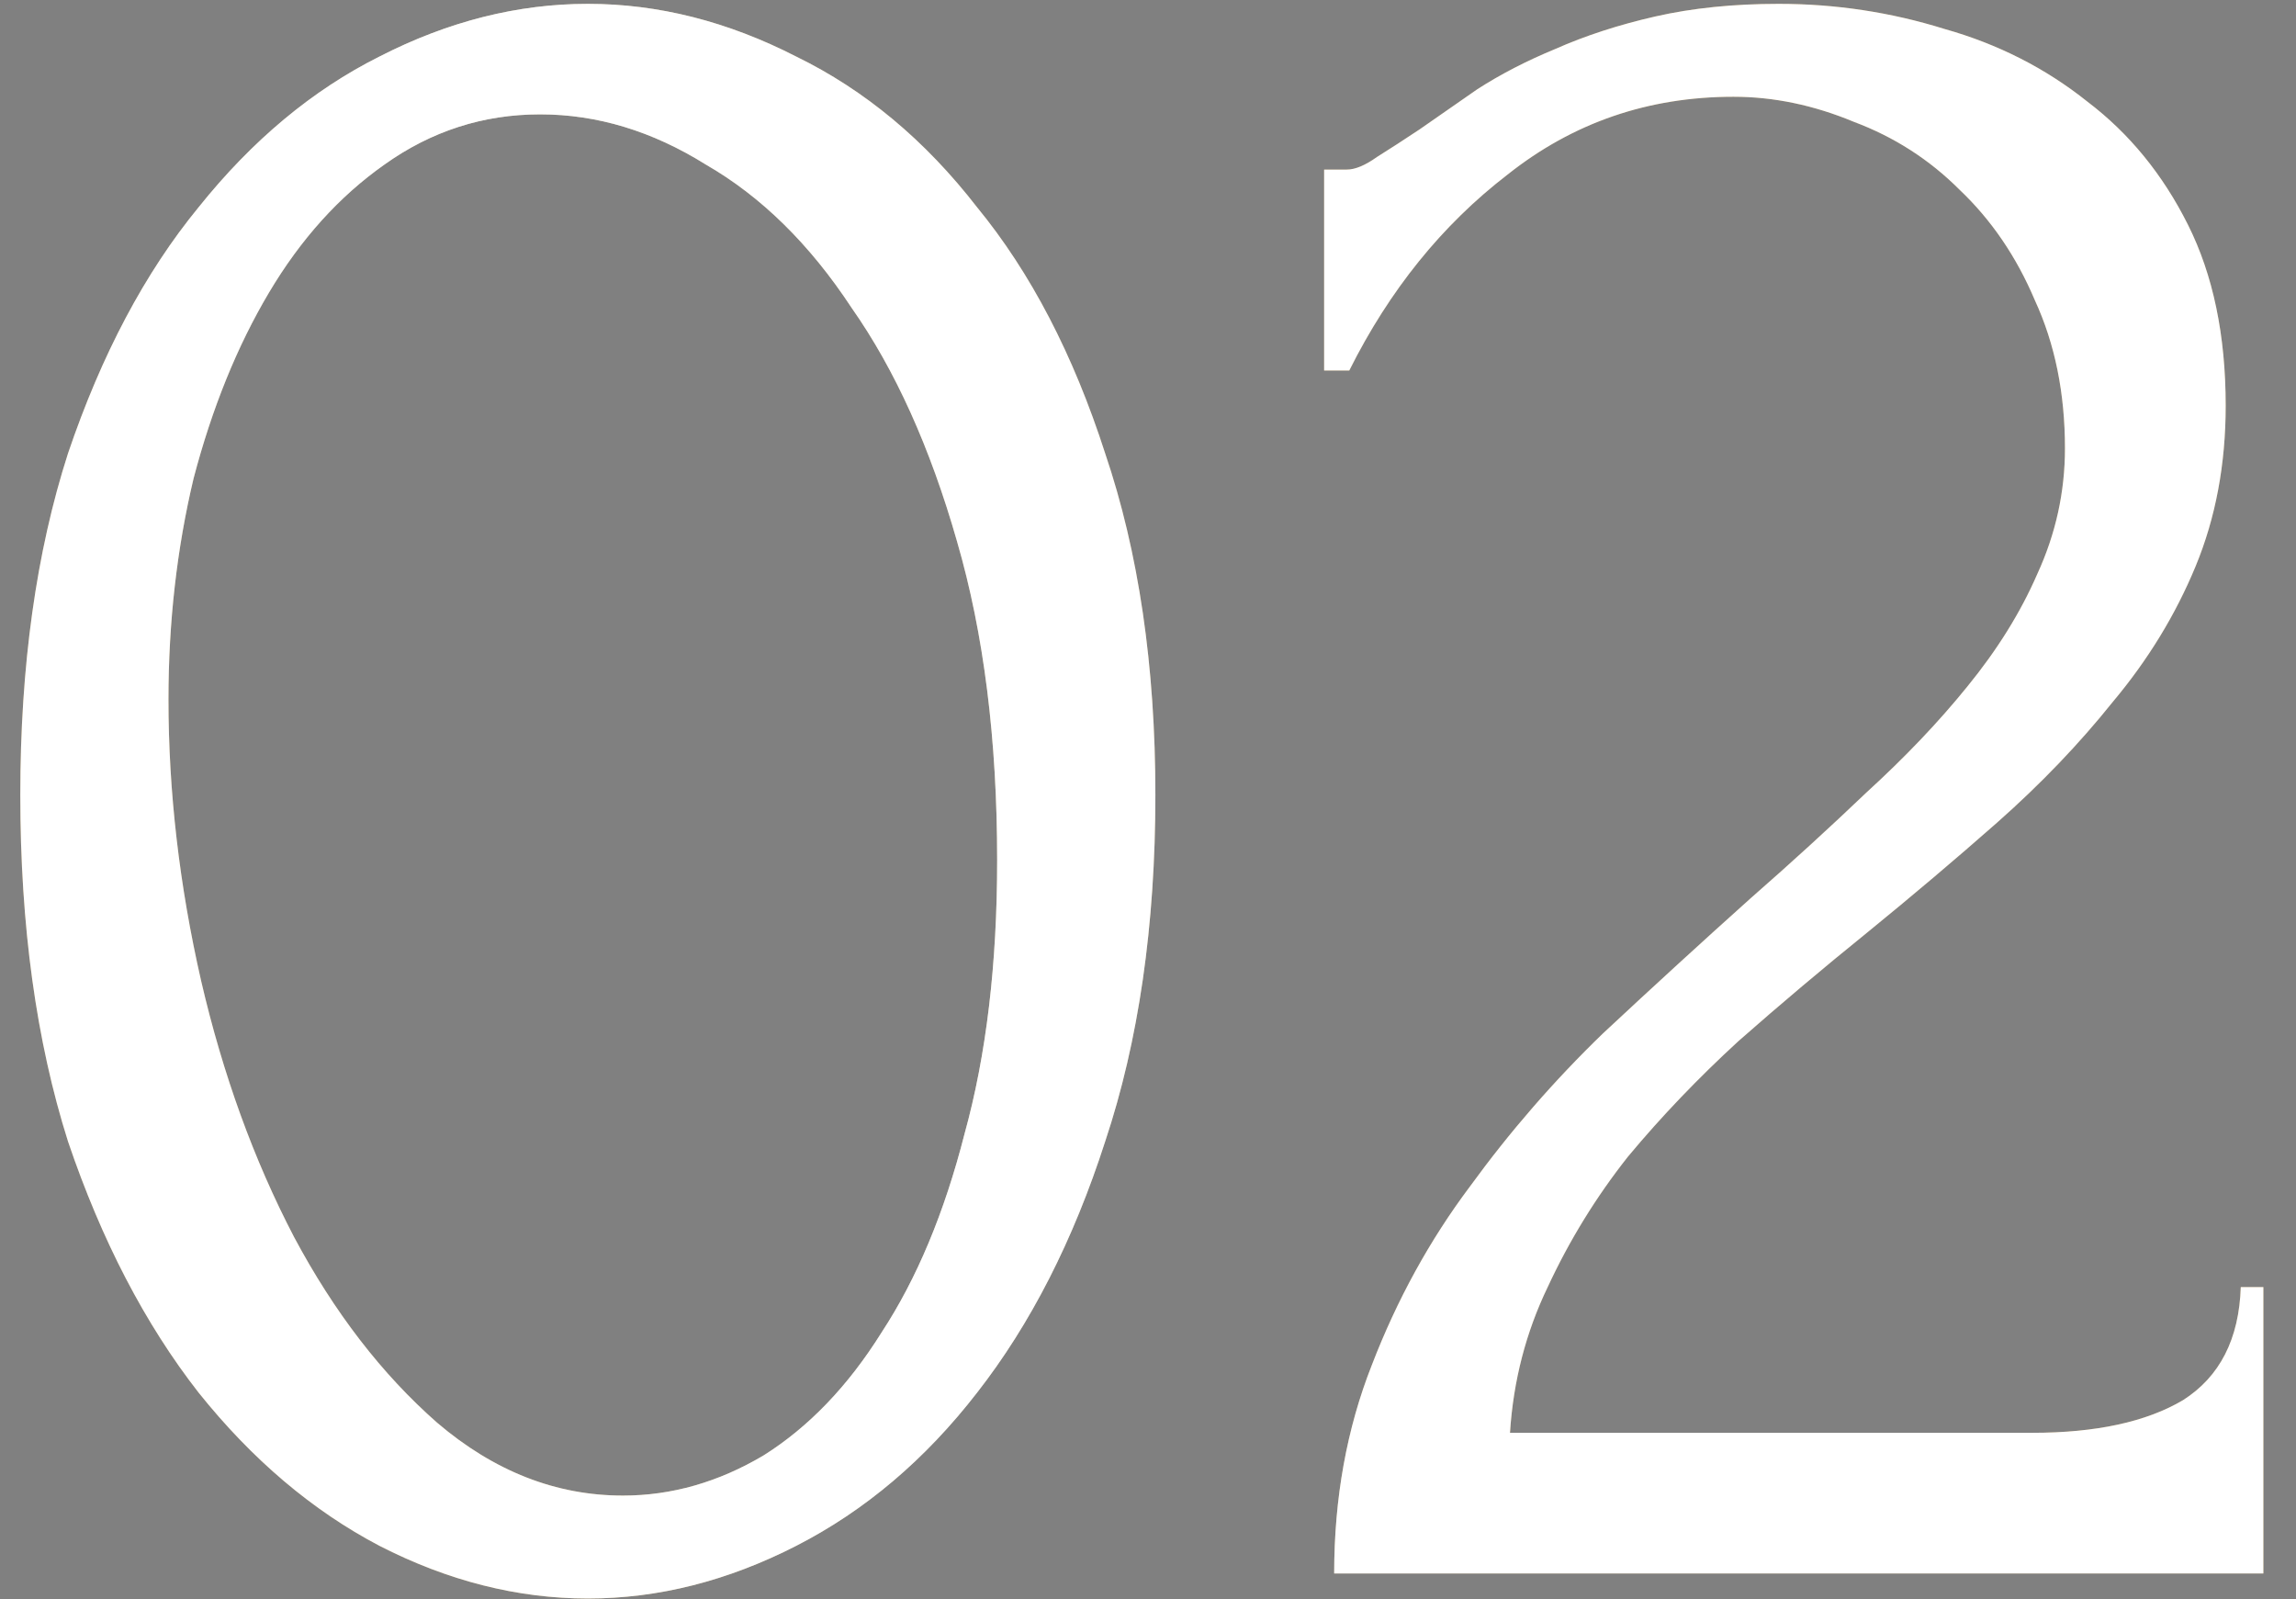 <?xml version="1.0" encoding="UTF-8"?> <svg xmlns="http://www.w3.org/2000/svg" width="56" height="39" viewBox="0 0 56 39" fill="none"><rect x="0" y="0" width="56" height="39" fill="#808080" stroke="none"/><path d="M0.495 19.387C0.495 16.243 0.883 13.467 1.659 11.057C2.476 8.648 3.537 6.647 4.844 5.055C6.151 3.422 7.621 2.197 9.254 1.38C10.928 0.522 12.623 0.094 14.338 0.094C16.053 0.094 17.747 0.522 19.421 1.38C21.096 2.197 22.566 3.422 23.831 5.055C25.138 6.647 26.179 8.648 26.955 11.057C27.772 13.467 28.18 16.243 28.18 19.387C28.18 22.573 27.772 25.39 26.955 27.84C26.179 30.249 25.138 32.291 23.831 33.965C22.566 35.598 21.096 36.844 19.421 37.701C17.747 38.559 16.053 38.987 14.338 38.987C12.623 38.987 10.928 38.559 9.254 37.701C7.621 36.844 6.151 35.598 4.844 33.965C3.537 32.291 2.476 30.249 1.659 27.84C0.883 25.39 0.495 22.573 0.495 19.387ZM24.321 20.98C24.321 18.04 23.995 15.447 23.341 13.201C22.688 10.915 21.831 9.016 20.769 7.505C19.748 5.953 18.564 4.79 17.216 4.014C15.91 3.197 14.562 2.789 13.174 2.789C11.786 2.789 10.52 3.197 9.376 4.014C8.274 4.79 7.335 5.831 6.559 7.138C5.783 8.444 5.171 9.955 4.721 11.67C4.313 13.385 4.109 15.182 4.109 17.06C4.109 19.306 4.374 21.593 4.905 23.92C5.436 26.207 6.191 28.289 7.171 30.168C8.151 32.005 9.315 33.516 10.663 34.7C12.051 35.884 13.562 36.476 15.195 36.476C16.379 36.476 17.523 36.15 18.625 35.496C19.728 34.802 20.687 33.802 21.504 32.495C22.361 31.188 23.035 29.575 23.525 27.656C24.056 25.737 24.321 23.512 24.321 20.98ZM32.296 4.136H32.848C33.052 4.136 33.297 4.034 33.583 3.83C33.909 3.626 34.256 3.401 34.624 3.156C35.032 2.87 35.502 2.544 36.033 2.176C36.604 1.809 37.237 1.482 37.931 1.196C38.666 0.87 39.483 0.604 40.381 0.4C41.28 0.196 42.28 0.094 43.383 0.094C44.771 0.094 46.118 0.298 47.425 0.706C48.732 1.074 49.895 1.666 50.916 2.482C51.937 3.258 52.754 4.259 53.366 5.484C53.979 6.709 54.285 8.179 54.285 9.894C54.285 11.323 54.04 12.63 53.55 13.814C53.06 14.998 52.386 16.1 51.529 17.121C50.712 18.142 49.773 19.122 48.711 20.061C47.691 20.96 46.629 21.858 45.526 22.756C44.465 23.614 43.423 24.492 42.403 25.39C41.423 26.288 40.524 27.227 39.708 28.207C38.932 29.188 38.278 30.249 37.748 31.392C37.217 32.495 36.91 33.679 36.829 34.945H49.569C51.12 34.945 52.346 34.68 53.244 34.149C54.142 33.577 54.612 32.658 54.653 31.392H55.204V38.375H32.541C32.541 36.538 32.848 34.843 33.46 33.291C34.073 31.699 34.869 30.249 35.849 28.942C36.829 27.595 37.911 26.35 39.095 25.206C40.32 24.063 41.525 22.96 42.709 21.899C43.689 21.041 44.628 20.184 45.526 19.326C46.465 18.469 47.282 17.611 47.976 16.754C48.711 15.855 49.283 14.937 49.691 13.998C50.141 13.018 50.365 11.997 50.365 10.935C50.365 9.588 50.12 8.383 49.63 7.321C49.181 6.26 48.568 5.361 47.793 4.626C47.058 3.891 46.2 3.34 45.22 2.973C44.24 2.564 43.26 2.36 42.28 2.36C40.198 2.36 38.36 2.993 36.768 4.259C35.175 5.484 33.889 7.076 32.909 9.036H32.296V4.136Z" fill="url(#paint0_linear_2188_1441)"></path><path d="M0.495 19.387C0.495 16.243 0.883 13.467 1.659 11.057C2.476 8.648 3.537 6.647 4.844 5.055C6.151 3.422 7.621 2.197 9.254 1.38C10.928 0.522 12.623 0.094 14.338 0.094C16.053 0.094 17.747 0.522 19.421 1.38C21.096 2.197 22.566 3.422 23.831 5.055C25.138 6.647 26.179 8.648 26.955 11.057C27.772 13.467 28.18 16.243 28.18 19.387C28.18 22.573 27.772 25.39 26.955 27.84C26.179 30.249 25.138 32.291 23.831 33.965C22.566 35.598 21.096 36.844 19.421 37.701C17.747 38.559 16.053 38.987 14.338 38.987C12.623 38.987 10.928 38.559 9.254 37.701C7.621 36.844 6.151 35.598 4.844 33.965C3.537 32.291 2.476 30.249 1.659 27.84C0.883 25.39 0.495 22.573 0.495 19.387ZM24.321 20.98C24.321 18.04 23.995 15.447 23.341 13.201C22.688 10.915 21.831 9.016 20.769 7.505C19.748 5.953 18.564 4.79 17.216 4.014C15.91 3.197 14.562 2.789 13.174 2.789C11.786 2.789 10.52 3.197 9.376 4.014C8.274 4.79 7.335 5.831 6.559 7.138C5.783 8.444 5.171 9.955 4.721 11.67C4.313 13.385 4.109 15.182 4.109 17.06C4.109 19.306 4.374 21.593 4.905 23.92C5.436 26.207 6.191 28.289 7.171 30.168C8.151 32.005 9.315 33.516 10.663 34.7C12.051 35.884 13.562 36.476 15.195 36.476C16.379 36.476 17.523 36.15 18.625 35.496C19.728 34.802 20.687 33.802 21.504 32.495C22.361 31.188 23.035 29.575 23.525 27.656C24.056 25.737 24.321 23.512 24.321 20.98ZM32.296 4.136H32.848C33.052 4.136 33.297 4.034 33.583 3.83C33.909 3.626 34.256 3.401 34.624 3.156C35.032 2.87 35.502 2.544 36.033 2.176C36.604 1.809 37.237 1.482 37.931 1.196C38.666 0.87 39.483 0.604 40.381 0.4C41.28 0.196 42.28 0.094 43.383 0.094C44.771 0.094 46.118 0.298 47.425 0.706C48.732 1.074 49.895 1.666 50.916 2.482C51.937 3.258 52.754 4.259 53.366 5.484C53.979 6.709 54.285 8.179 54.285 9.894C54.285 11.323 54.04 12.63 53.55 13.814C53.06 14.998 52.386 16.1 51.529 17.121C50.712 18.142 49.773 19.122 48.711 20.061C47.691 20.96 46.629 21.858 45.526 22.756C44.465 23.614 43.423 24.492 42.403 25.39C41.423 26.288 40.524 27.227 39.708 28.207C38.932 29.188 38.278 30.249 37.748 31.392C37.217 32.495 36.91 33.679 36.829 34.945H49.569C51.12 34.945 52.346 34.68 53.244 34.149C54.142 33.577 54.612 32.658 54.653 31.392H55.204V38.375H32.541C32.541 36.538 32.848 34.843 33.46 33.291C34.073 31.699 34.869 30.249 35.849 28.942C36.829 27.595 37.911 26.35 39.095 25.206C40.32 24.063 41.525 22.96 42.709 21.899C43.689 21.041 44.628 20.184 45.526 19.326C46.465 18.469 47.282 17.611 47.976 16.754C48.711 15.855 49.283 14.937 49.691 13.998C50.141 13.018 50.365 11.997 50.365 10.935C50.365 9.588 50.12 8.383 49.63 7.321C49.181 6.26 48.568 5.361 47.793 4.626C47.058 3.891 46.2 3.34 45.22 2.973C44.24 2.564 43.26 2.36 42.28 2.36C40.198 2.36 38.36 2.993 36.768 4.259C35.175 5.484 33.889 7.076 32.909 9.036H32.296V4.136Z" fill="black" fill-opacity="0.2"></path><path d="M0.495 19.387C0.495 16.243 0.883 13.467 1.659 11.057C2.476 8.648 3.537 6.647 4.844 5.055C6.151 3.422 7.621 2.197 9.254 1.38C10.928 0.522 12.623 0.094 14.338 0.094C16.053 0.094 17.747 0.522 19.421 1.38C21.096 2.197 22.566 3.422 23.831 5.055C25.138 6.647 26.179 8.648 26.955 11.057C27.772 13.467 28.18 16.243 28.18 19.387C28.18 22.573 27.772 25.39 26.955 27.84C26.179 30.249 25.138 32.291 23.831 33.965C22.566 35.598 21.096 36.844 19.421 37.701C17.747 38.559 16.053 38.987 14.338 38.987C12.623 38.987 10.928 38.559 9.254 37.701C7.621 36.844 6.151 35.598 4.844 33.965C3.537 32.291 2.476 30.249 1.659 27.84C0.883 25.39 0.495 22.573 0.495 19.387ZM24.321 20.98C24.321 18.04 23.995 15.447 23.341 13.201C22.688 10.915 21.831 9.016 20.769 7.505C19.748 5.953 18.564 4.79 17.216 4.014C15.91 3.197 14.562 2.789 13.174 2.789C11.786 2.789 10.52 3.197 9.376 4.014C8.274 4.79 7.335 5.831 6.559 7.138C5.783 8.444 5.171 9.955 4.721 11.67C4.313 13.385 4.109 15.182 4.109 17.06C4.109 19.306 4.374 21.593 4.905 23.92C5.436 26.207 6.191 28.289 7.171 30.168C8.151 32.005 9.315 33.516 10.663 34.7C12.051 35.884 13.562 36.476 15.195 36.476C16.379 36.476 17.523 36.15 18.625 35.496C19.728 34.802 20.687 33.802 21.504 32.495C22.361 31.188 23.035 29.575 23.525 27.656C24.056 25.737 24.321 23.512 24.321 20.98ZM32.296 4.136H32.848C33.052 4.136 33.297 4.034 33.583 3.83C33.909 3.626 34.256 3.401 34.624 3.156C35.032 2.87 35.502 2.544 36.033 2.176C36.604 1.809 37.237 1.482 37.931 1.196C38.666 0.87 39.483 0.604 40.381 0.4C41.28 0.196 42.28 0.094 43.383 0.094C44.771 0.094 46.118 0.298 47.425 0.706C48.732 1.074 49.895 1.666 50.916 2.482C51.937 3.258 52.754 4.259 53.366 5.484C53.979 6.709 54.285 8.179 54.285 9.894C54.285 11.323 54.04 12.63 53.55 13.814C53.06 14.998 52.386 16.1 51.529 17.121C50.712 18.142 49.773 19.122 48.711 20.061C47.691 20.96 46.629 21.858 45.526 22.756C44.465 23.614 43.423 24.492 42.403 25.39C41.423 26.288 40.524 27.227 39.708 28.207C38.932 29.188 38.278 30.249 37.748 31.392C37.217 32.495 36.91 33.679 36.829 34.945H49.569C51.12 34.945 52.346 34.68 53.244 34.149C54.142 33.577 54.612 32.658 54.653 31.392H55.204V38.375H32.541C32.541 36.538 32.848 34.843 33.46 33.291C34.073 31.699 34.869 30.249 35.849 28.942C36.829 27.595 37.911 26.35 39.095 25.206C40.32 24.063 41.525 22.96 42.709 21.899C43.689 21.041 44.628 20.184 45.526 19.326C46.465 18.469 47.282 17.611 47.976 16.754C48.711 15.855 49.283 14.937 49.691 13.998C50.141 13.018 50.365 11.997 50.365 10.935C50.365 9.588 50.12 8.383 49.63 7.321C49.181 6.26 48.568 5.361 47.793 4.626C47.058 3.891 46.2 3.34 45.22 2.973C44.24 2.564 43.26 2.36 42.28 2.36C40.198 2.36 38.36 2.993 36.768 4.259C35.175 5.484 33.889 7.076 32.909 9.036H32.296V4.136Z" fill="white"></path><defs><linearGradient id="paint0_linear_2188_1441" x1="-4.53" y1="0.922" x2="20.04" y2="-8.442" gradientUnits="userSpaceOnUse"><stop stop-color="#DAB87C"></stop><stop offset="0.323" stop-color="#EAD6AF"></stop><stop offset="0.403" stop-color="#EFDFBE"></stop><stop offset="0.531" stop-color="#F9EDD5"></stop><stop offset="0.693" stop-color="#EEDEBC"></stop><stop offset="1" stop-color="#DAB87C"></stop></linearGradient></defs></svg> 